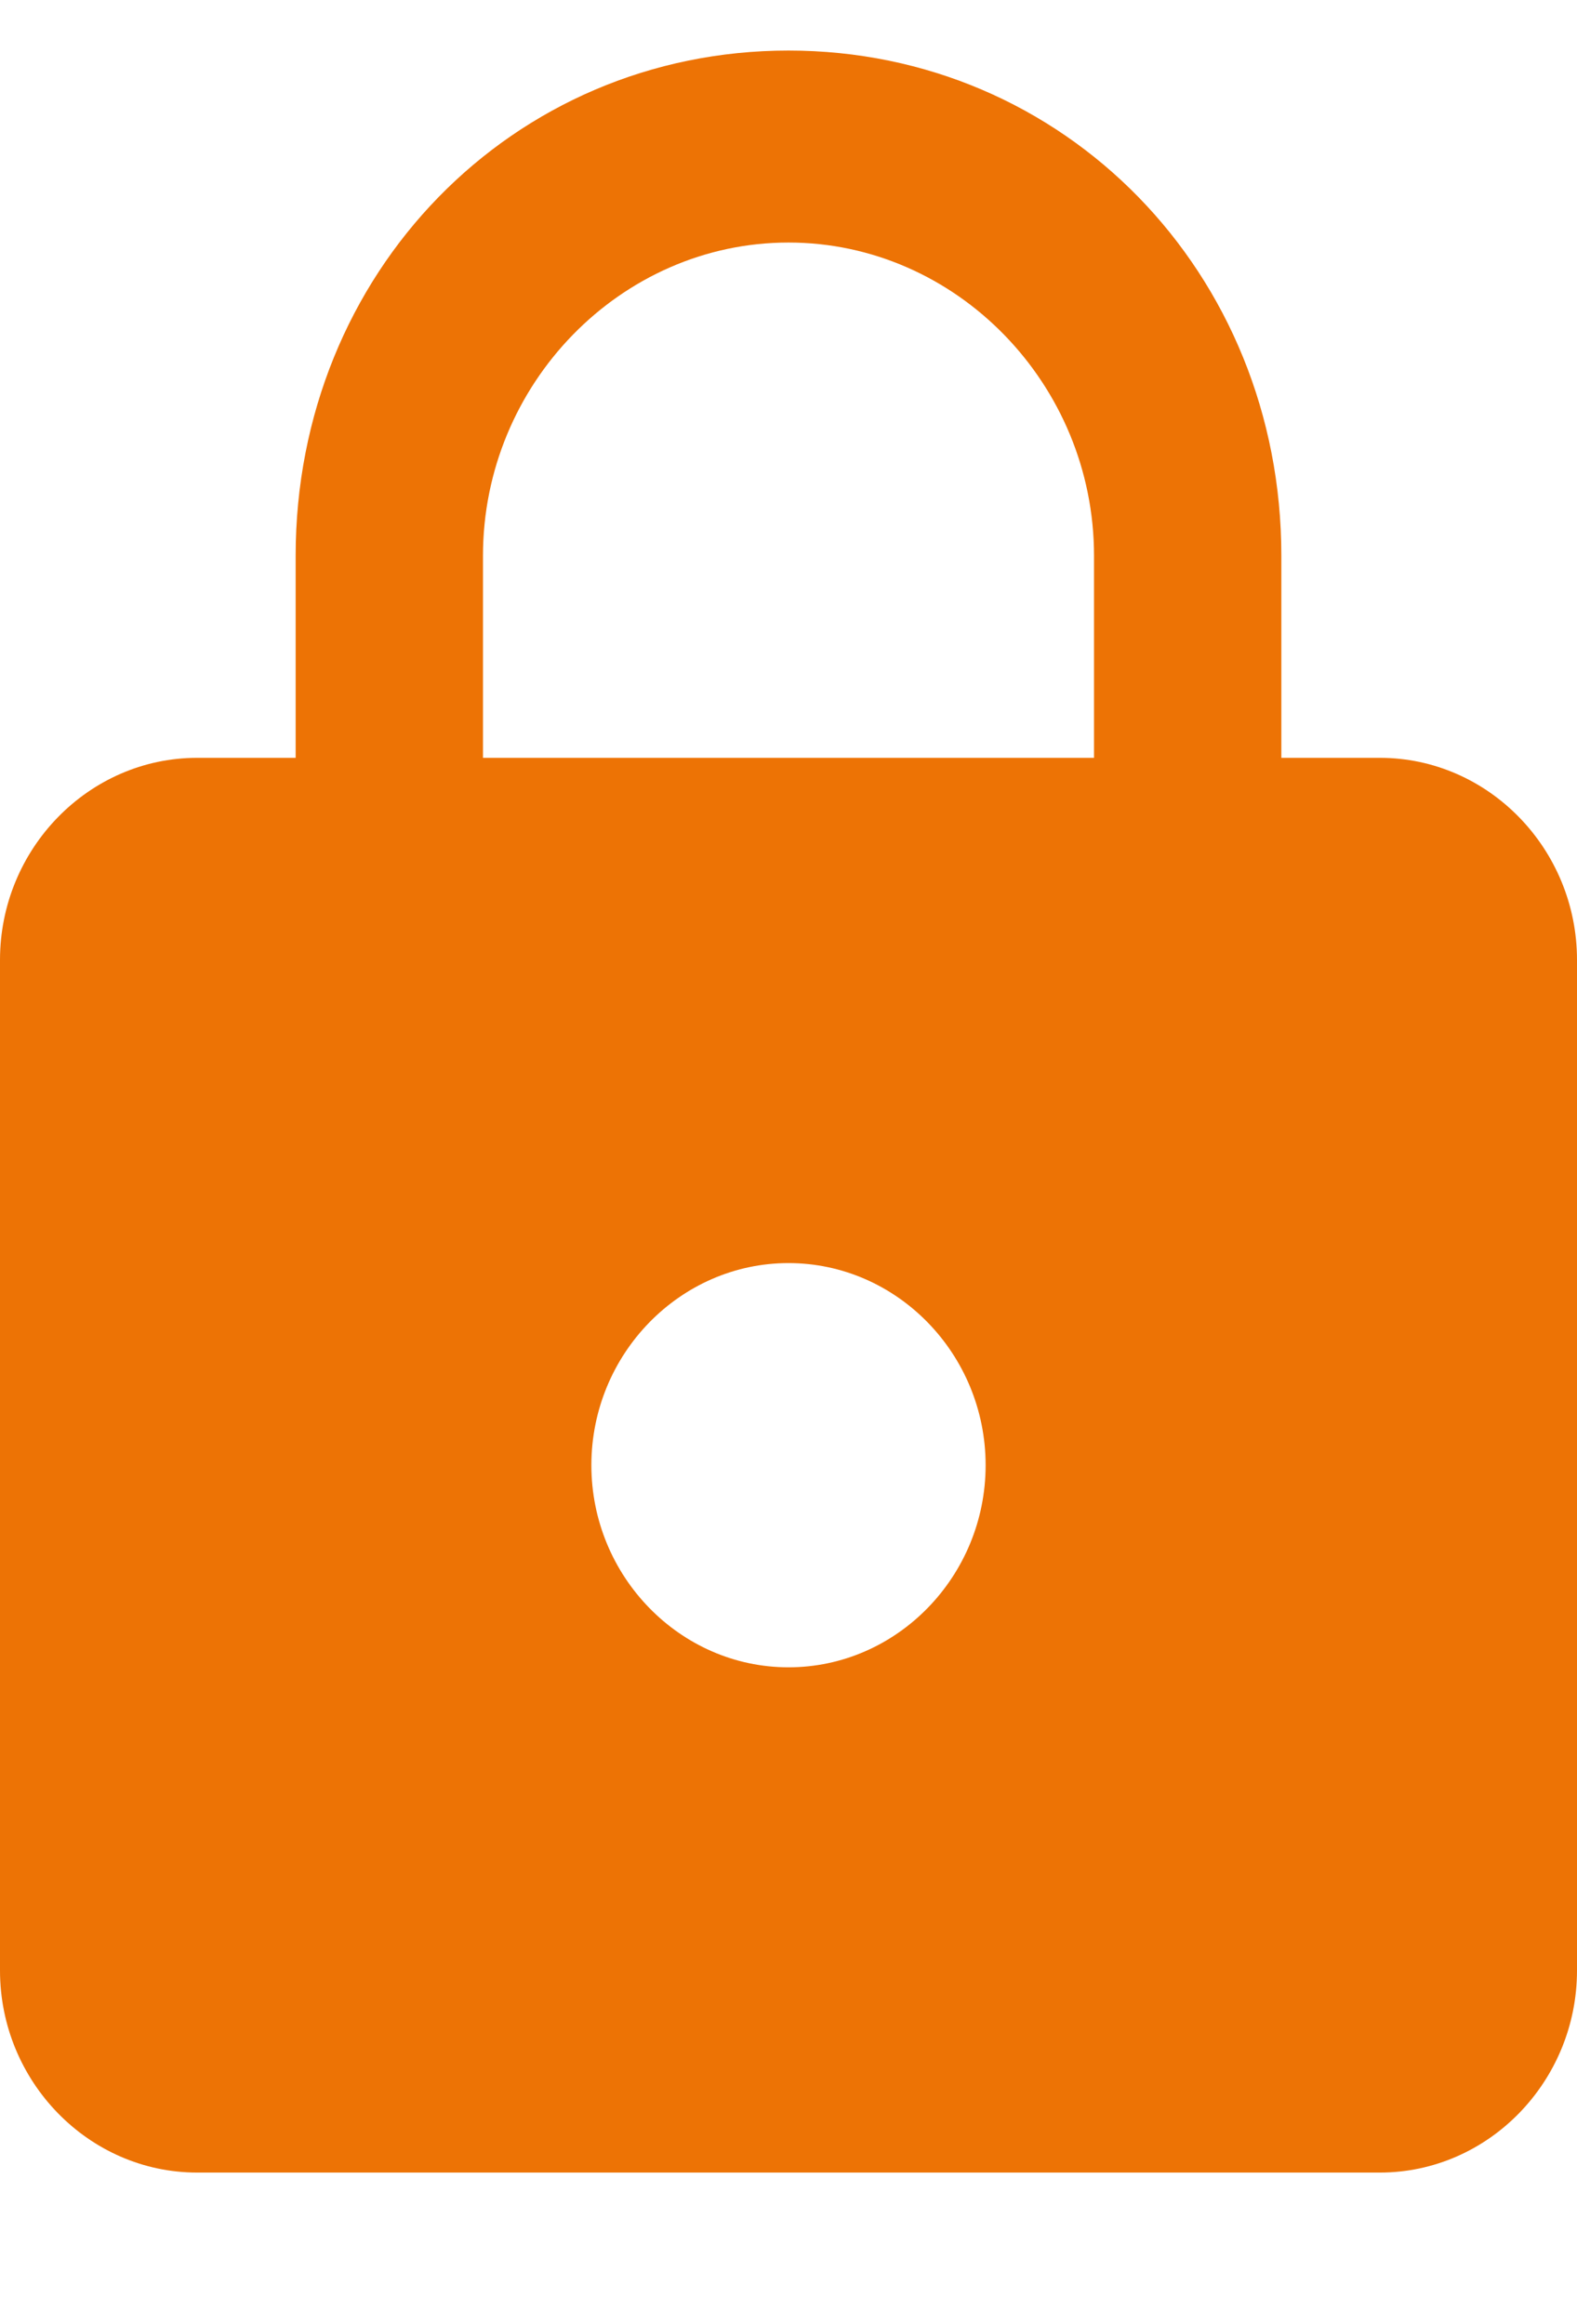 <svg xmlns="http://www.w3.org/2000/svg" fill="none" viewBox="0 0 19 28" height="28" width="19">
<path fill="#ED7305" d="M16.625 9.13H15.438V6.696C15.438 3.287 12.825 0.609 9.5 0.609C6.175 0.609 3.562 3.287 3.562 6.696V9.13H2.375C1.069 9.13 0 10.226 0 11.565V23.739C0 25.078 1.069 26.174 2.375 26.174H16.625C17.931 26.174 19 25.078 19 23.739V11.565C19 10.226 17.931 9.13 16.625 9.13ZM9.5 20.087C8.194 20.087 7.125 18.991 7.125 17.652C7.125 16.313 8.194 15.217 9.5 15.217C10.806 15.217 11.875 16.313 11.875 17.652C11.875 18.991 10.806 20.087 9.5 20.087ZM13.181 9.13H5.819V6.696C5.819 4.626 7.481 2.922 9.5 2.922C11.519 2.922 13.181 4.626 13.181 6.696V9.13Z" clip-rule="evenodd" fill-rule="evenodd"></path>
</svg>
